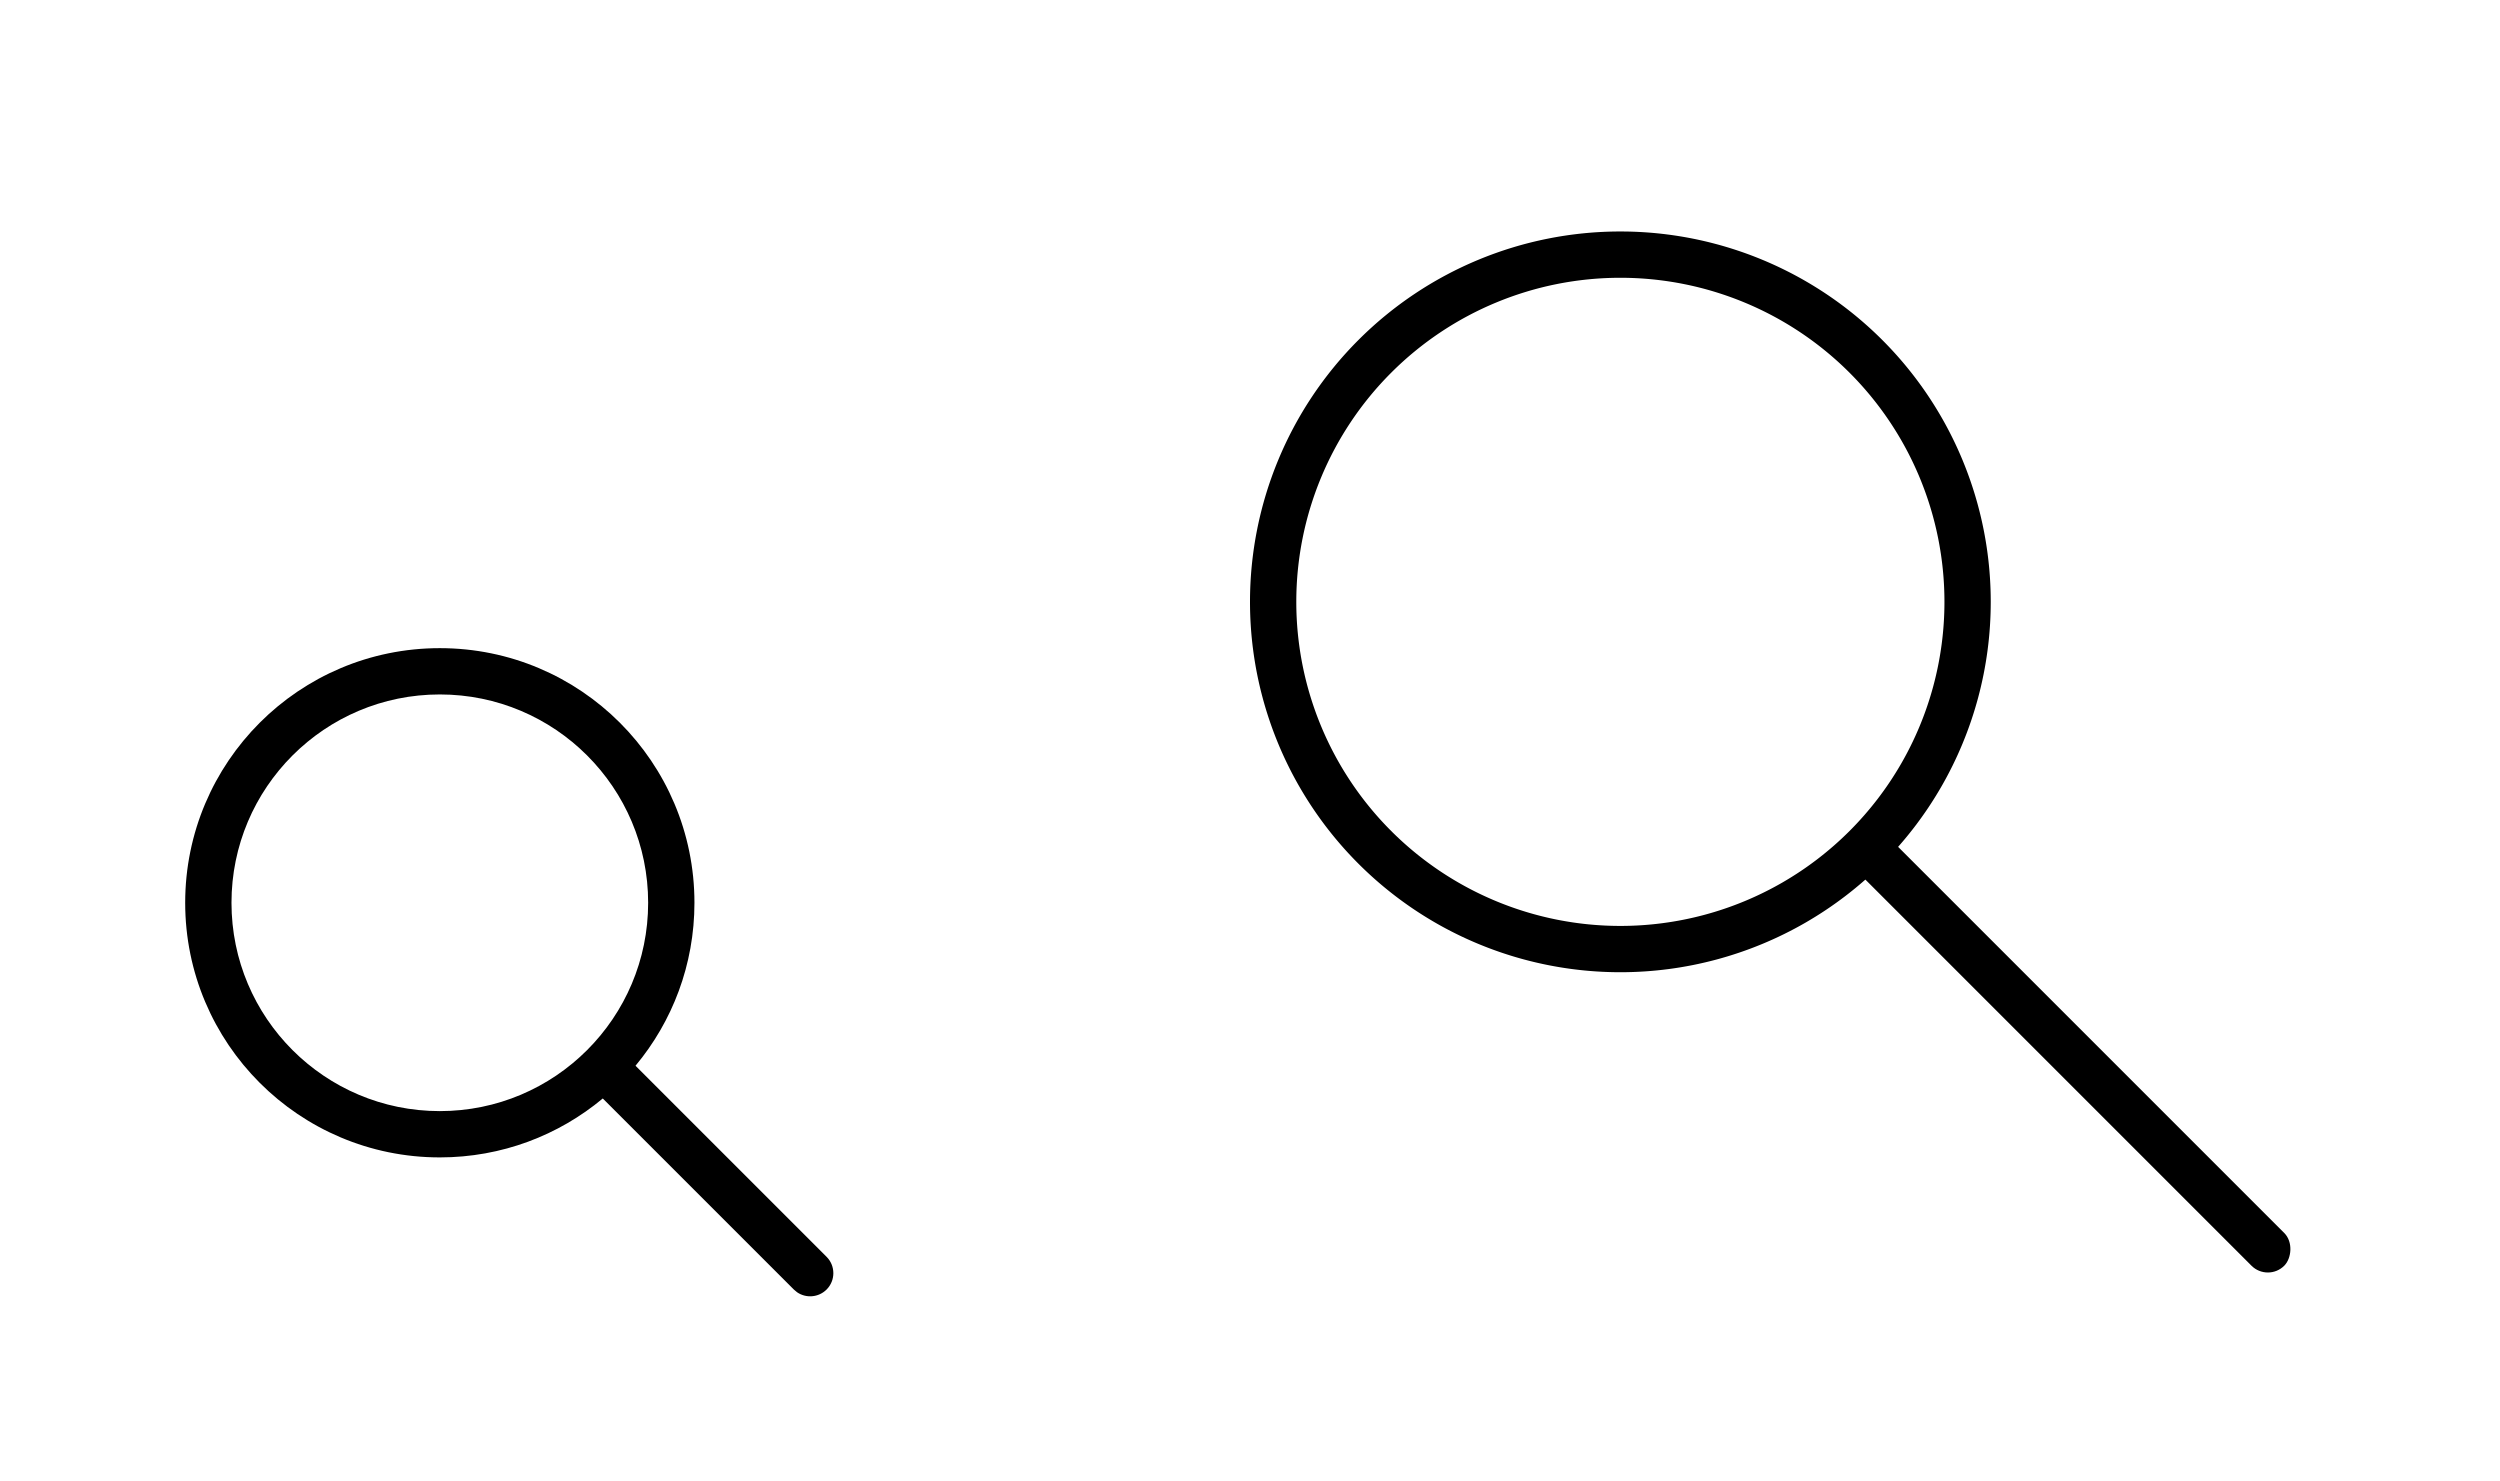 <?xml version="1.0" encoding="UTF-8" standalone="no"?>
<svg
   version="1.1"
   viewBox="0 0 54 32"
   id="svg15"
   sodipodi:docname="search.svg"
   inkscape:version="1.2.2 (b0a8486541, 2022-12-01)"
   xmlns:inkscape="http://www.inkscape.org/namespaces/inkscape"
   xmlns:sodipodi="http://sodipodi.sourceforge.net/DTD/sodipodi-0.dtd"
   xmlns="http://www.w3.org/2000/svg"
   xmlns:svg="http://www.w3.org/2000/svg">
  <sodipodi:namedview
     id="namedview17"
     pagecolor="#c8c8c8"
     bordercolor="#000000"
     borderopacity="0.25"
     inkscape:showpageshadow="2"
     inkscape:pageopacity="0"
     inkscape:pagecheckerboard="0"
     inkscape:deskcolor="#d1d1d1"
     showgrid="true"
     inkscape:zoom="8.0000001"
     inkscape:cx="-12.375"
     inkscape:cy="12.0625"
     inkscape:window-width="1920"
     inkscape:window-height="989"
     inkscape:window-x="0"
     inkscape:window-y="0"
     inkscape:window-maximized="1"
     inkscape:current-layer="svg15">
    <inkscape:grid
       type="xygrid"
       id="grid306" />
  </sodipodi:namedview>
  <defs
     id="defs3">
    <style
       id="current-color-scheme"
       type="text/css">.ColorScheme-Text { color:#363636; }</style>
  </defs>
  <g
     id="22-22-search"
     transform="translate(22)">
    <path
       id="path9-3"
       d="M -22,10 V 32 H 0 V 10 Z"
       style="fill:none"
       inkscape:connector-curvature="0" />
    <path
       style="color:#000000;fill:#000000;-inkscape-stroke:none;fill-opacity:1"
       d="m -12.5,14 c 3.038,0 5.5,2.462 5.5,5.5 0,1.339 -0.478,2.566 -1.273,3.52 l 4.127,4.127 c 0.195,0.195 0.195,0.512 0,0.707 -0.174,0.173 -0.443,0.193 -0.638,0.058 l -0.069,-0.058 -4.127,-4.127 c -0.954,0.795 -2.181,1.273 -3.52,1.273 -3.038,0 -5.5,-2.462 -5.5,-5.5 0,-3.038 2.462,-5.5 5.5,-5.5 z m 0,1 c -2.485,0 -4.5,2.015 -4.5,4.5 0,2.485 2.015,4.5 4.5,4.5 2.485,0 4.5,-2.015 4.5,-4.5 0,-2.485 -2.015,-4.5 -4.5,-4.5 z"
       id="path2" />
  </g>
  <g
     id="search"
     transform="translate(22)">
    <path
       id="path14-6"
       d="M 0,0 V 32 H 32 V 0 Z"
       style="fill:none"
       inkscape:connector-curvature="0" />
    <g
       id="g1480">
      <path
         id="path1129"
         style="fill:#000000;fill-opacity:1;fill-rule:evenodd;stroke-width:0.941;stroke-linecap:square;stroke-linejoin:round;paint-order:stroke markers fill"
         d="m 13,5 a 8,8 0 0 0 -8,8 8,8 0 0 0 8,8 8,8 0 0 0 8,-8 8,8 0 0 0 -8,-8 z m 0,1 a 7,7 0 0 1 7,7 7,7 0 0 1 -7,7 7,7 0 0 1 -7,-7 7,7 0 0 1 7,-7 z" />
      <rect
         style="fill:#000000;fill-opacity:1;fill-rule:evenodd;stroke-width:0.931;stroke-linecap:square;stroke-linejoin:round;paint-order:stroke markers fill"
         id="rect1236"
         width="13"
         height="1"
         x="25.664"
         y="-0.5"
         ry="0.5"
         transform="rotate(45)" />
    </g>
  </g>
  <g
     id="16-16-search"
     transform="translate(-0.5)">
    <path
       d="m -15.5,16 v 16 h 16 v -16 z"
       fill="none"
       id="path300"
       style="fill:none;stroke-width:0.727" />
    <path
       style="color:#000000;fill:#000000;-inkscape-stroke:none;fill-opacity:1"
       d="m -9,17 c 3.038,0 5.5,2.462 5.5,5.5 0,1.339 -0.478,2.566 -1.273,3.52 l 4.127,4.127 c 0.195,0.195 0.195,0.512 0,0.707 -0.174,0.173 -0.443,0.193 -0.638,0.058 l -0.069,-0.058 -4.127,-4.127 C -6.434,27.522 -7.661,28 -9,28 c -3.038,0 -5.5,-2.462 -5.5,-5.5 0,-3.038 2.462,-5.5 5.5,-5.5 z m 0,1 c -2.485,0 -4.5,2.015 -4.5,4.5 0,2.485 2.015,4.5 4.5,4.5 2.485,0 4.5,-2.015 4.5,-4.5 C -4.5,20.015 -6.515,18 -9,18 Z"
       id="path517" />
  </g>
</svg>
